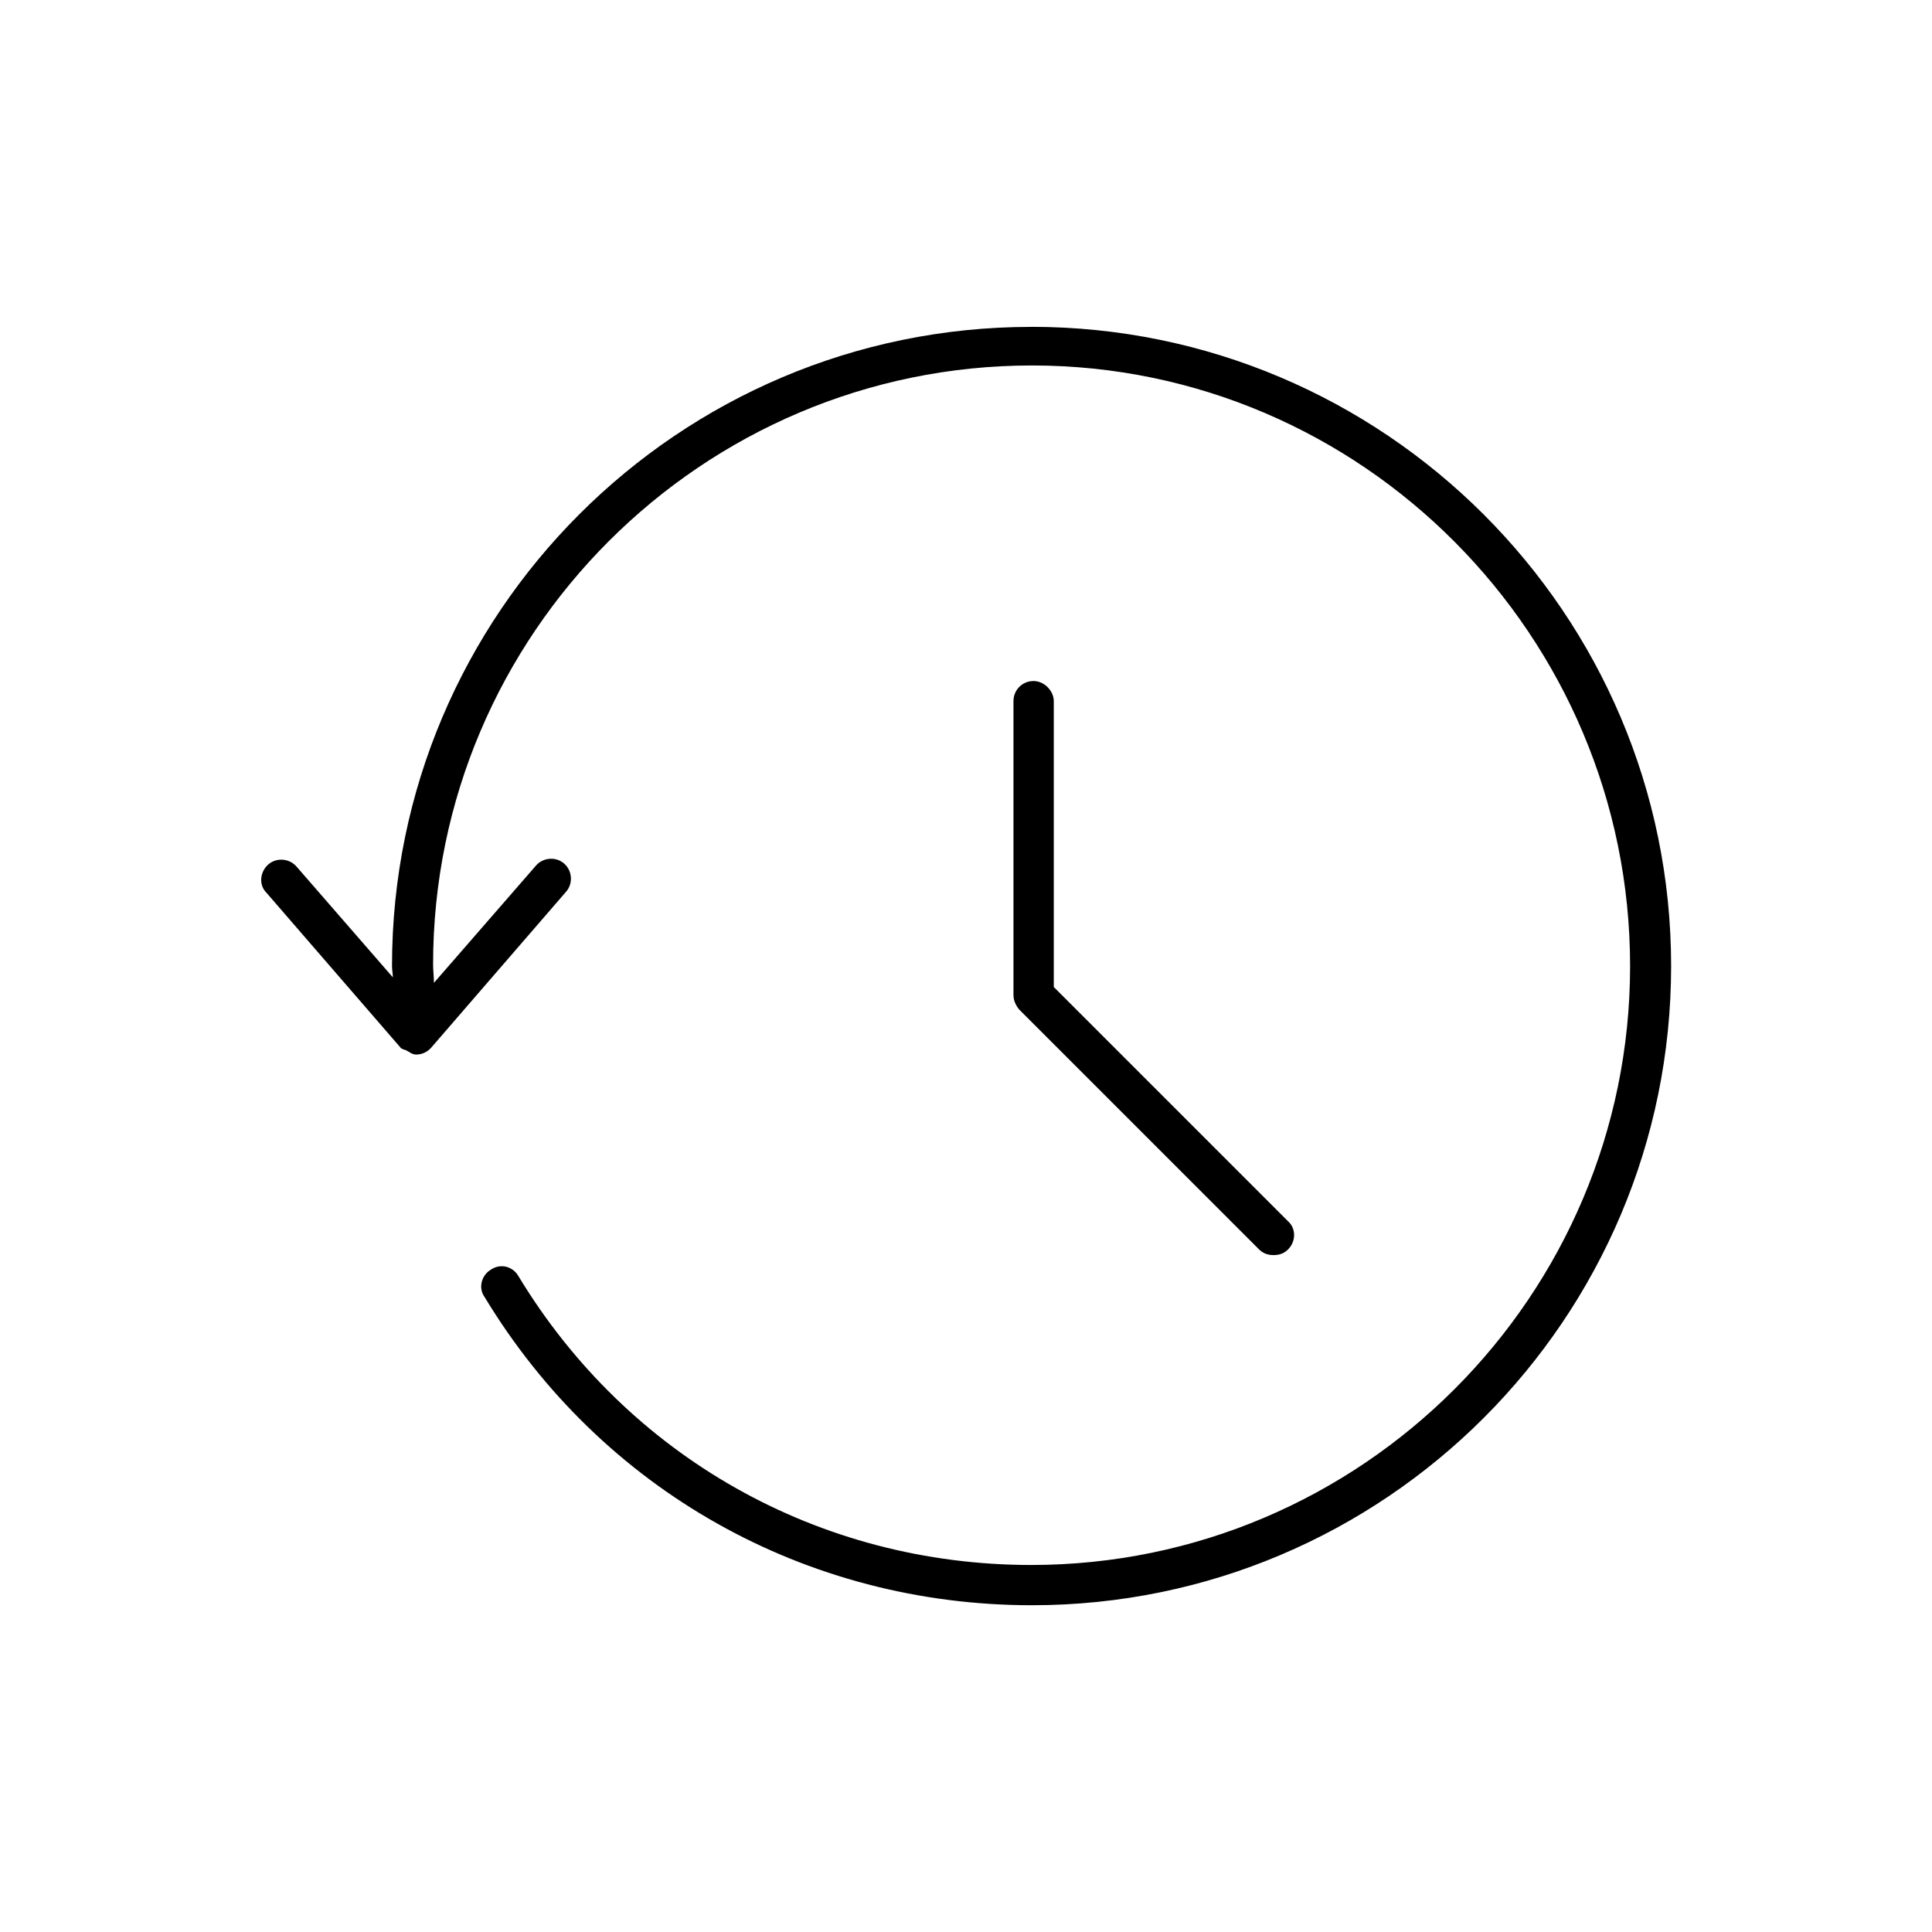 <svg width="30pt" height="30pt" version="1.1" viewBox="0 0 30 30" xmlns="http://www.w3.org/2000/svg"><path d="M16.05 10.575c-0.175 0 -0.313 0.137 -0.313 0.313v4.562c0 0.088 0.038 0.163 0.088 0.225l3.726 3.726c0.062 0.062 0.137 0.088 0.225 0.088s0.163 -0.025 0.225 -0.088c0.125 -0.125 0.125 -0.325 0 -0.437l-3.638 -3.638v-4.438c0 -0.163 -0.15 -0.313 -0.313 -0.313z"/><path d="M16.012 5.076c-5.475 0 -9.925 4.449 -9.925 9.925 0 0.062 0.013 0.113 0.013 0.175l-1.5 -1.725c-0.113 -0.125 -0.313 -0.137 -0.437 -0.025 -0.125 0.113 -0.15 0.313 -0.025 0.437L6.226 16.275c0 0.013 0.013 0 0.025 0.013 0.013 0.013 0.05 0.013 0.062 0.025 0.05 0.025 0.088 0.062 0.15 0.062 0.088 0 0.175 -0.038 0.238 -0.113l2.087 -2.413c0.113 -0.125 0.1 -0.325 -0.025 -0.437 -0.125 -0.113 -0.325 -0.1 -0.437 0.025l-1.588 1.825c0 -0.1 -0.013 -0.188 -0.013 -0.287 0 -5.125 4.176 -9.3 9.3 -9.3 5.125 0.001 9.287 4.201 9.287 9.326s-4.176 9.3 -9.3 9.3c-3.287 0 -6.263 -1.675 -7.963 -4.487 -0.088 -0.15 -0.275 -0.2 -0.425 -0.1 -0.15 0.088 -0.2 0.287 -0.1 0.425 1.813 3 4.988 4.787 8.5 4.787 5.475 0 9.925 -4.449 9.925 -9.925 0.001 -5.476 -4.461 -9.926 -9.936 -9.926z"/></svg>